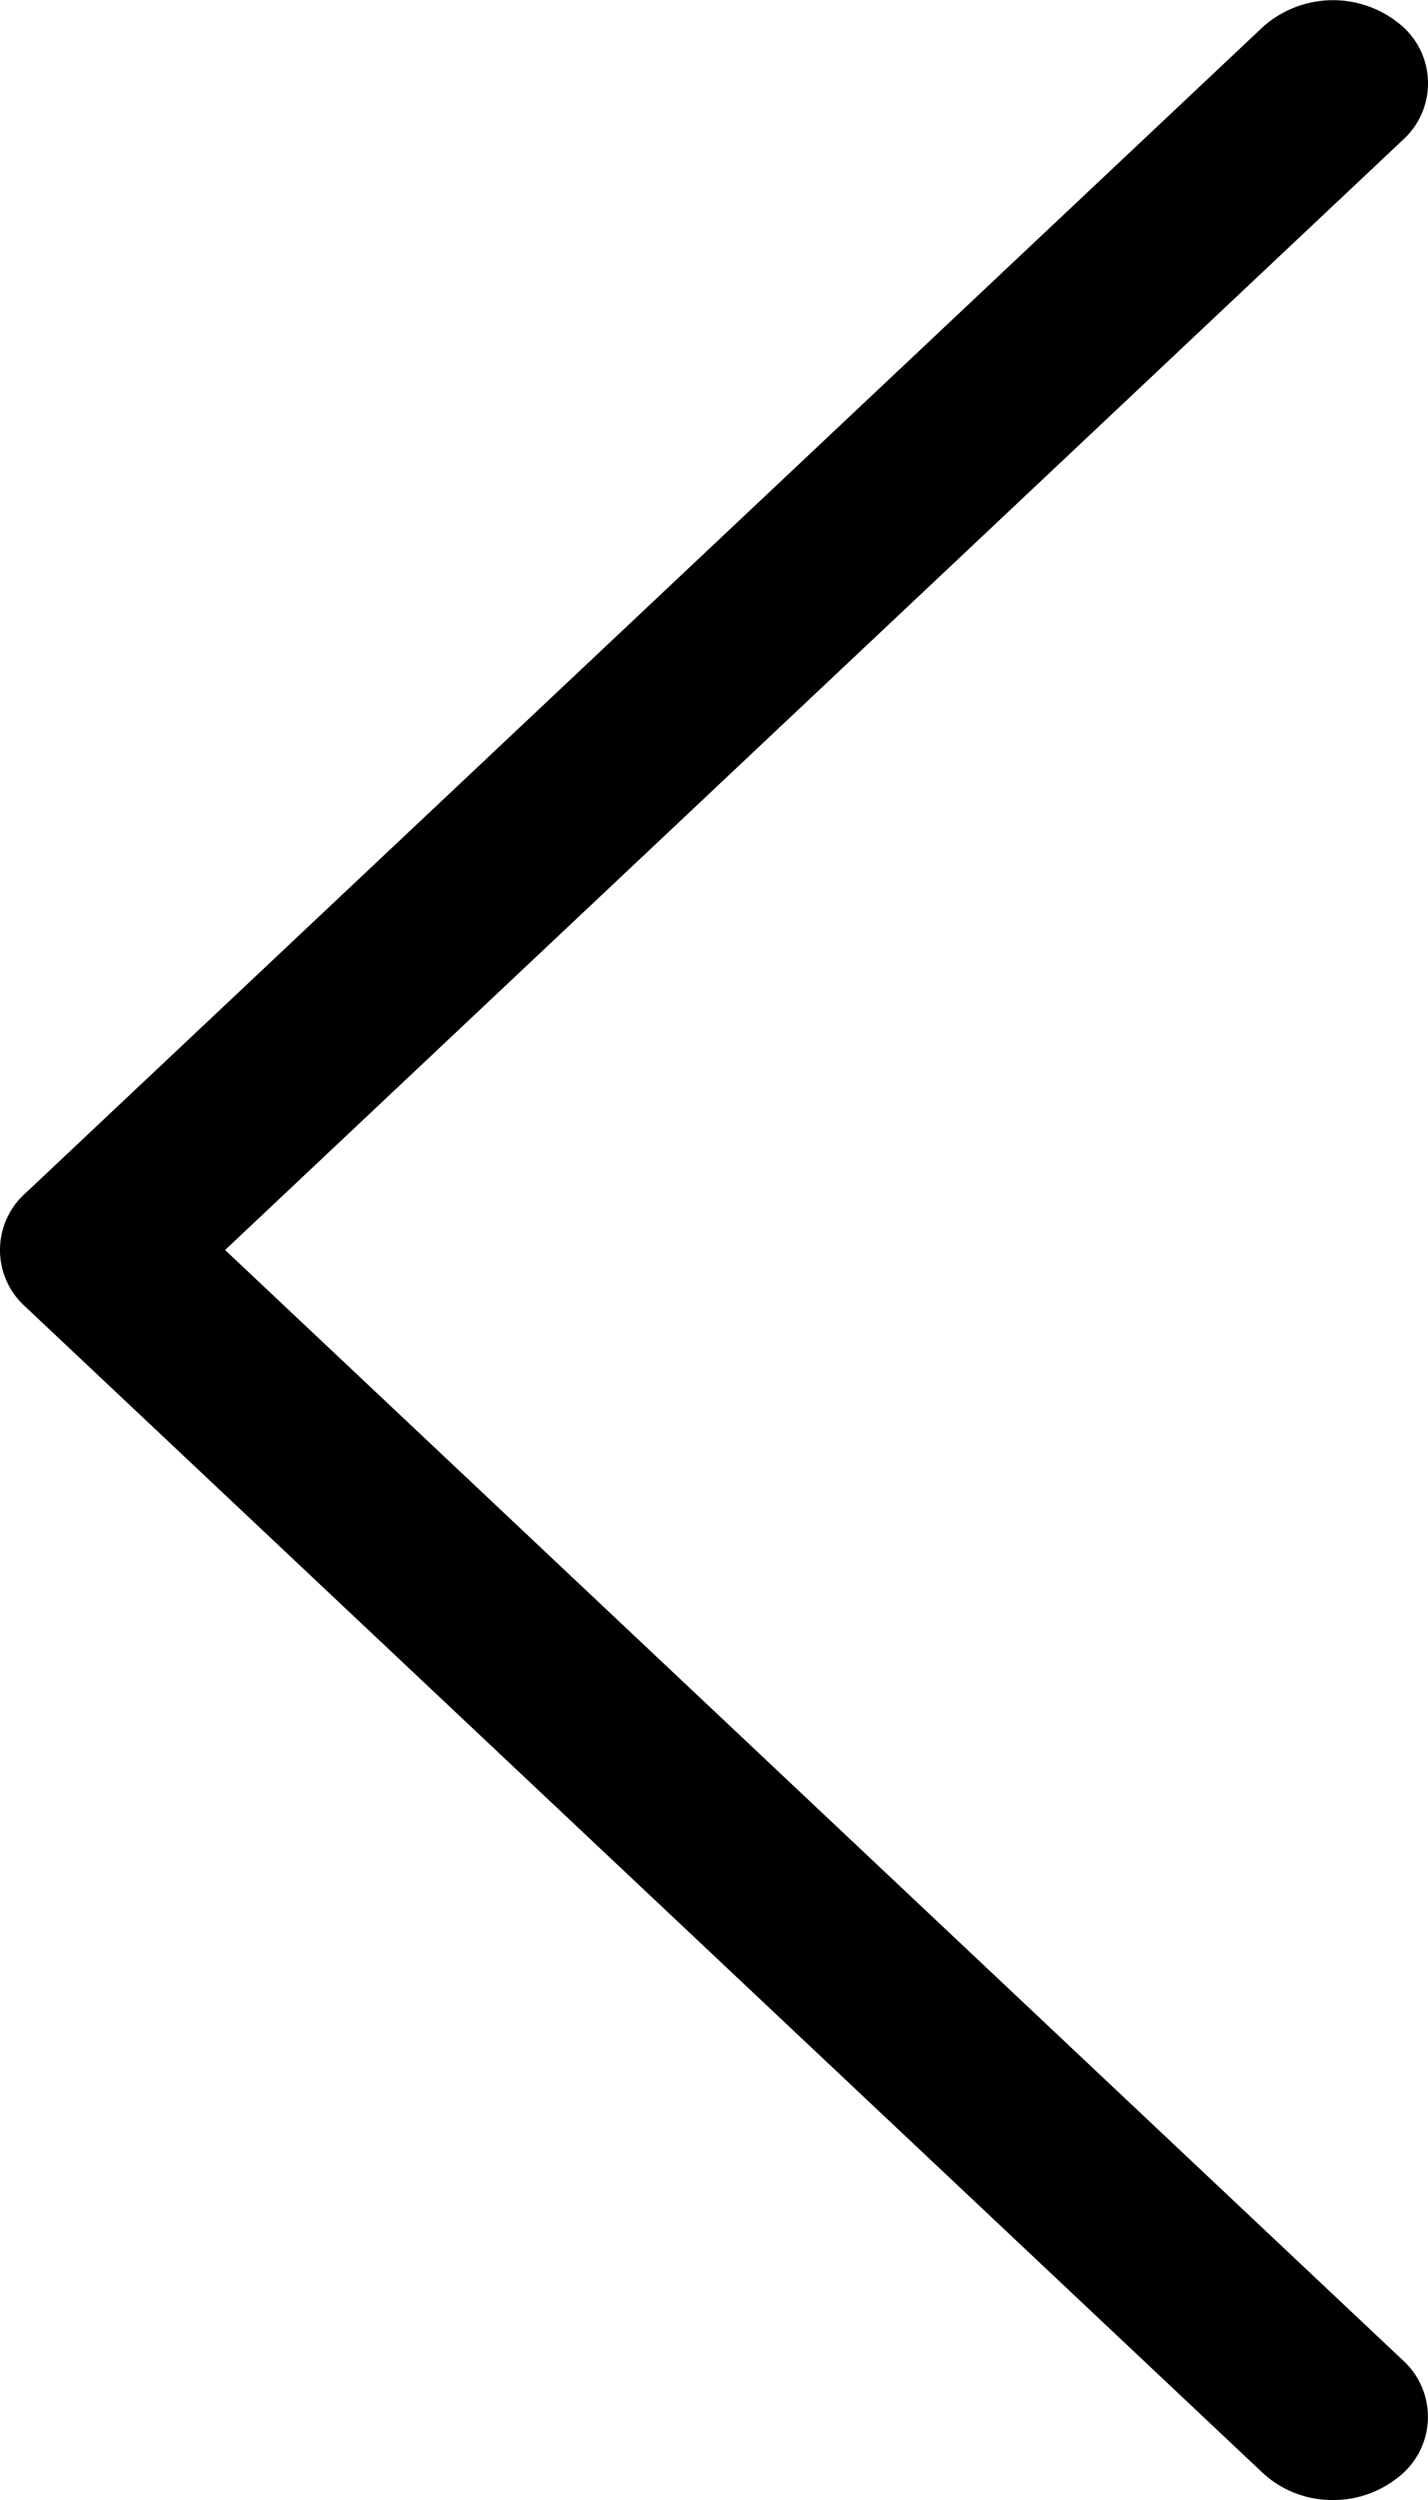 <svg xmlns="http://www.w3.org/2000/svg" width="16" height="28" viewBox="0 0 16 28">
  <path id="Path_30" data-name="Path 30" d="M8.285,15.364,22.152,2.3a1.179,1.179,0,0,1,1.508-.049.854.854,0,0,1,.055,1.319L10.522,16,23.715,28.432a.855.855,0,0,1-.056,1.319,1.155,1.155,0,0,1-.725.249,1.142,1.142,0,0,1-.782-.3L8.285,16.636A.852.852,0,0,1,8.285,15.364Z" transform="translate(-8 -2)"/>
</svg>
